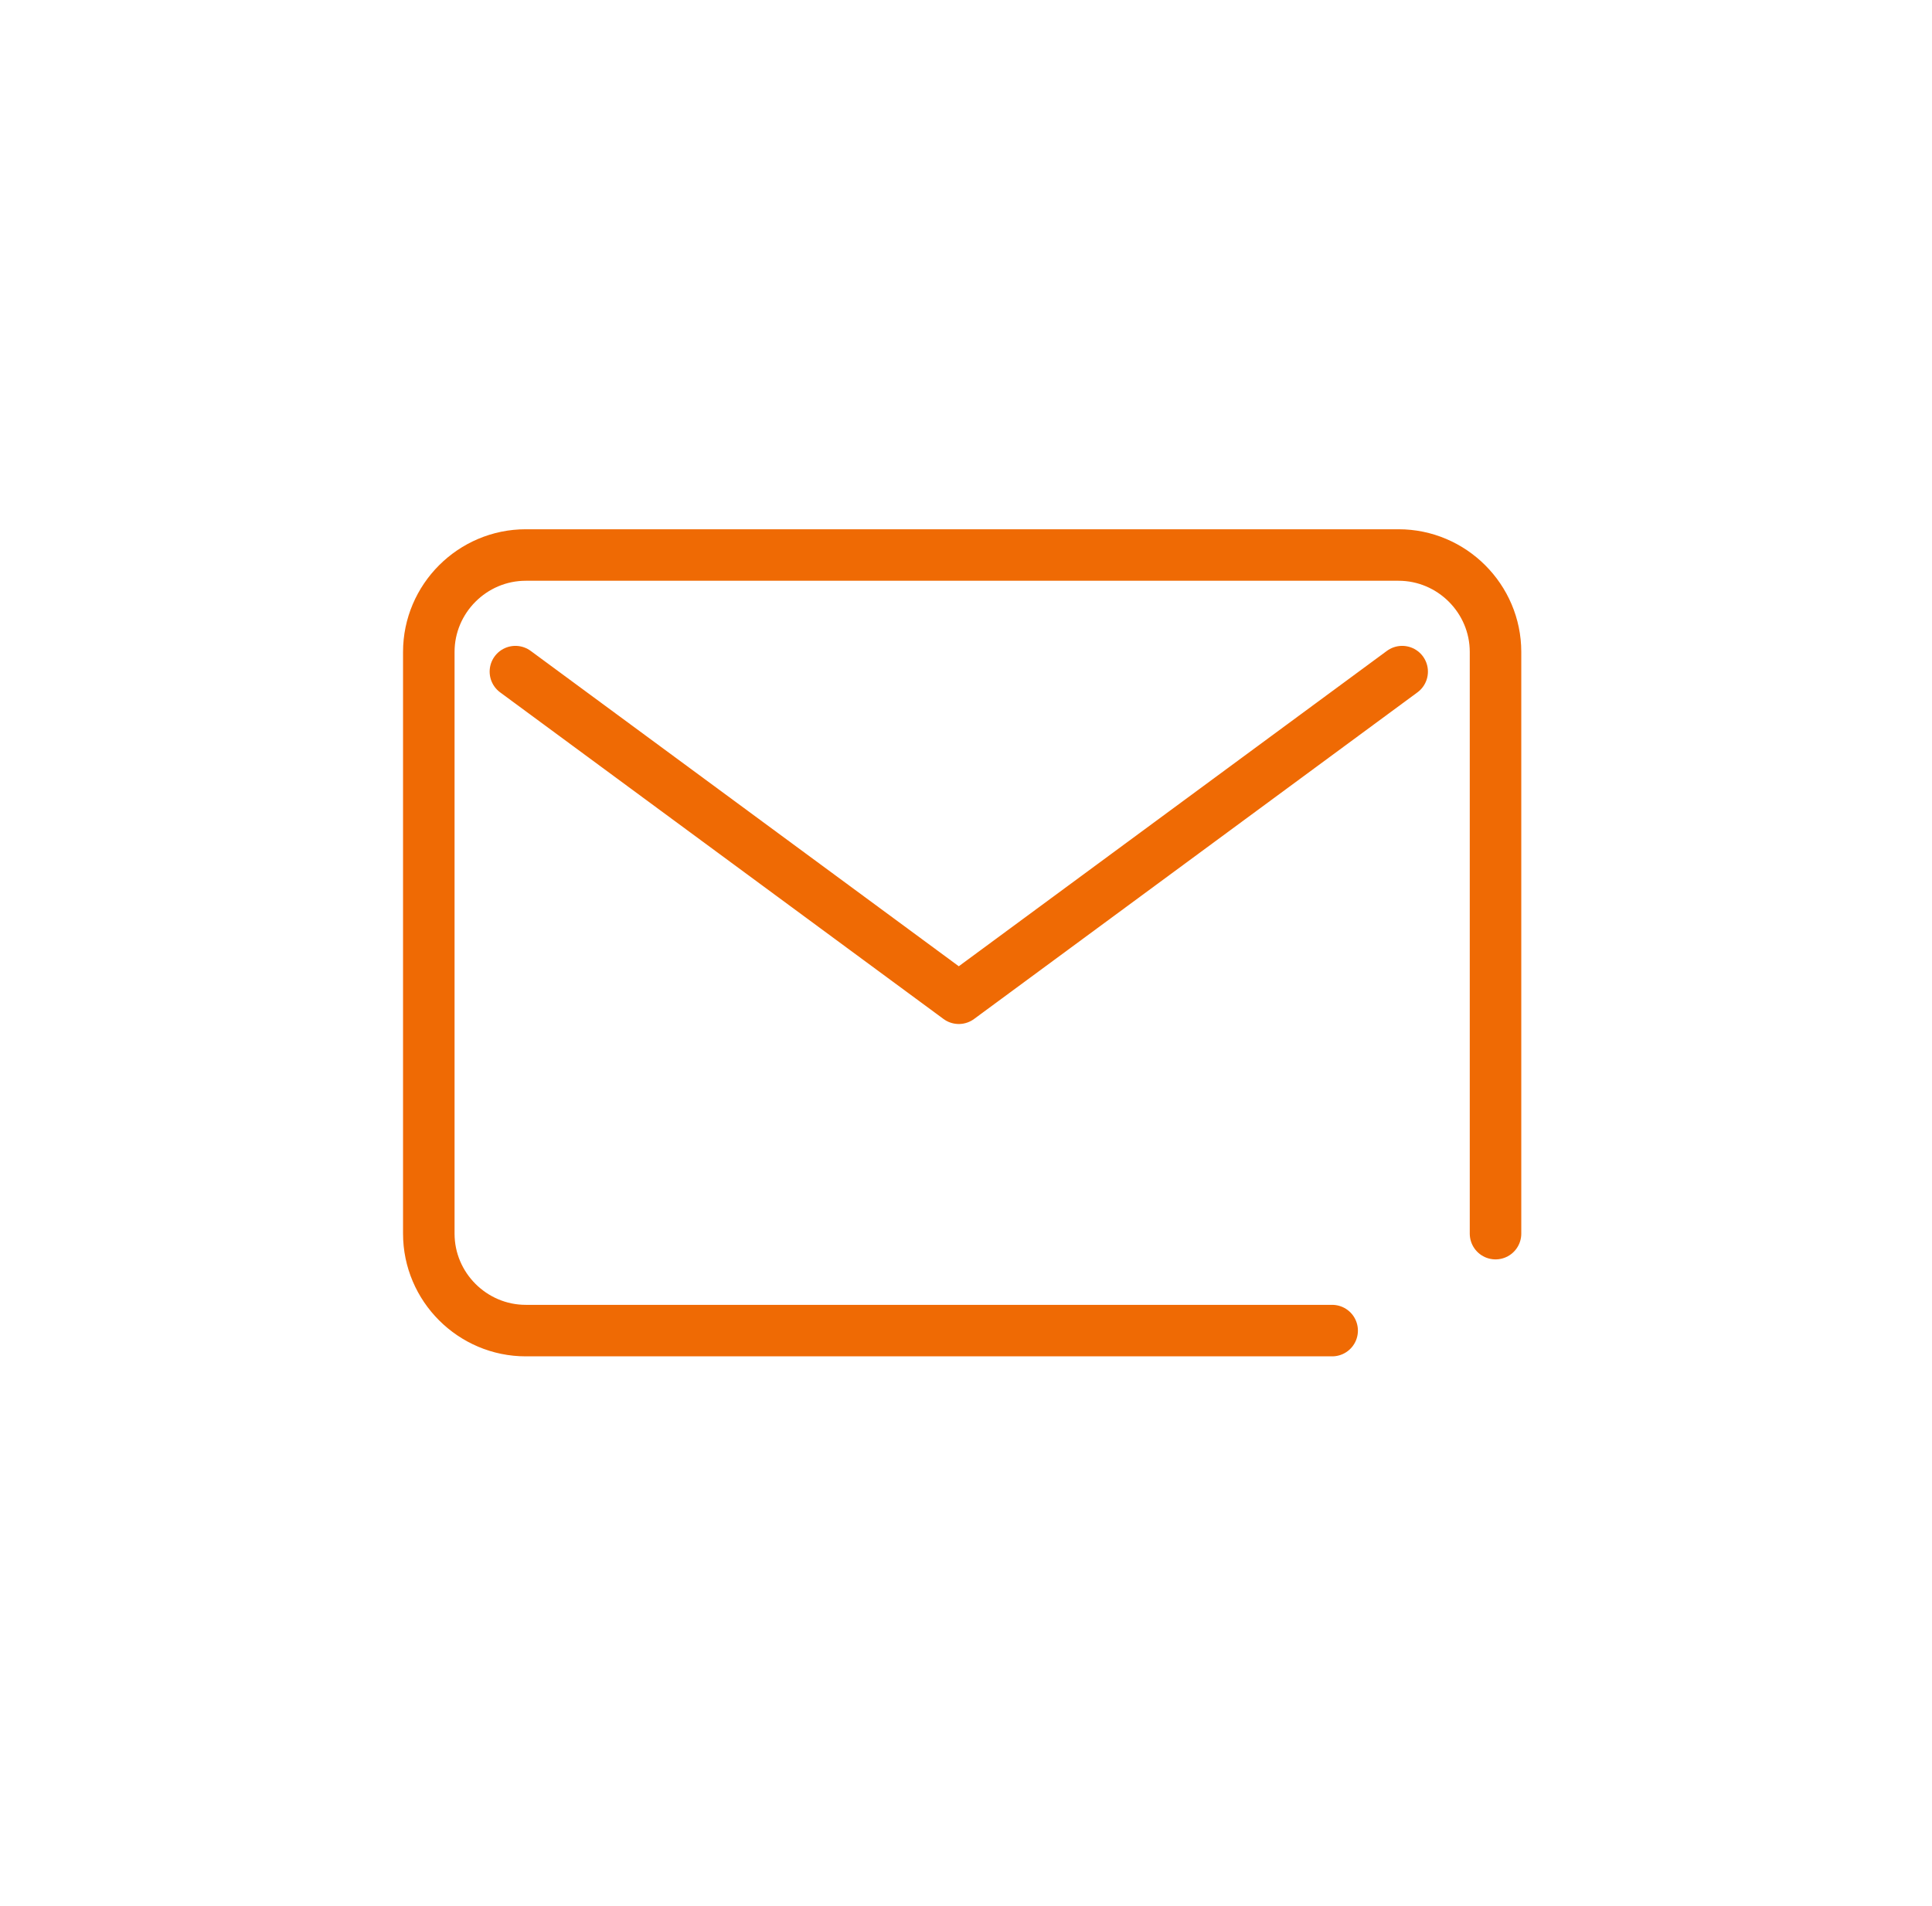 <svg width="75" height="74" viewBox="0 0 75 74" fill="none" xmlns="http://www.w3.org/2000/svg">
<path d="M51.714 51.667H20.411C18.34 51.667 16.646 49.973 16.646 47.902V25.315C16.646 23.245 18.34 21.551 20.411 21.551H54.291C56.361 21.551 58.056 23.245 58.056 25.315V47.902" stroke="#EF6A04" stroke-width="2" stroke-linecap="round" stroke-linejoin="round"/>
<path d="M54.432 26.079L37.22 38.762L20.008 26.079" stroke="#EF6A04" stroke-width="2" stroke-linecap="round" stroke-linejoin="round"/>
</svg>
